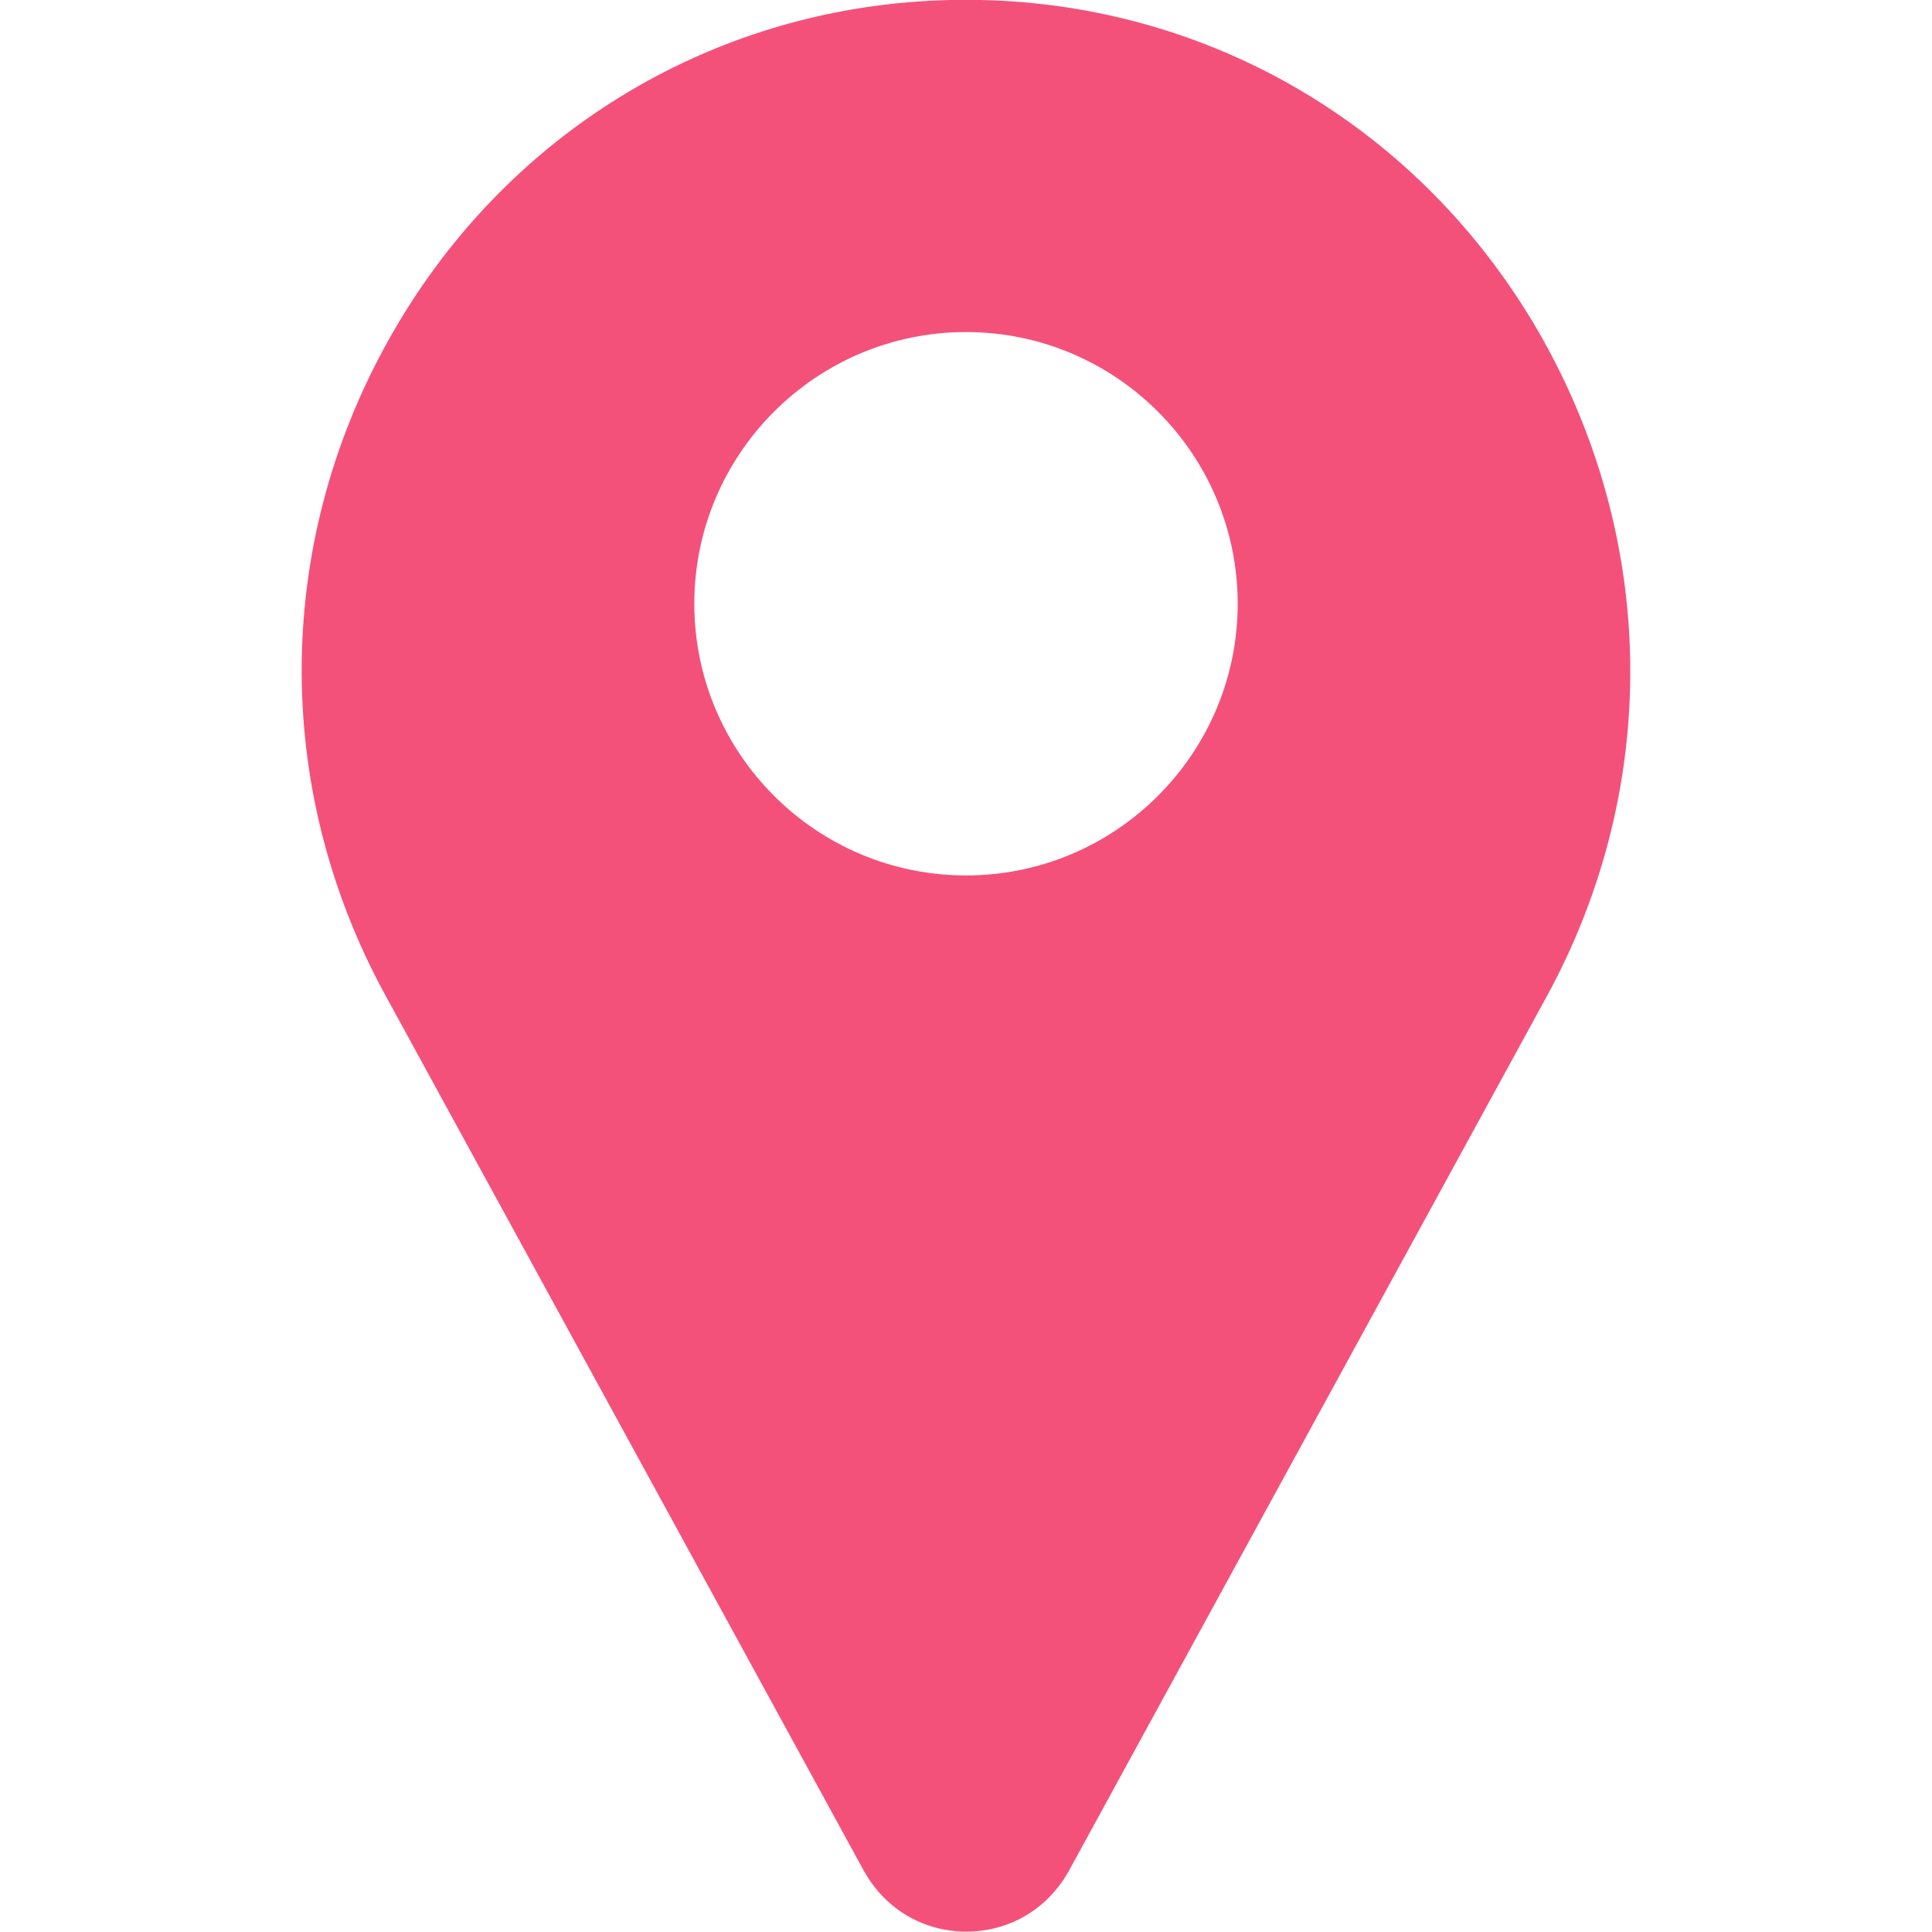 <?xml version="1.0" encoding="UTF-8"?> <!-- Generator: Adobe Illustrator 24.1.2, SVG Export Plug-In . SVG Version: 6.00 Build 0) --> <svg xmlns="http://www.w3.org/2000/svg" xmlns:xlink="http://www.w3.org/1999/xlink" id="Layer_1" x="0px" y="0px" viewBox="0 0 512 512" style="enable-background:new 0 0 512 512;" xml:space="preserve"> <style type="text/css"> .st0{fill:#F4517A;} </style> <g> <path class="st0" d="M407.6,87.7C376.5,34.1,321.3,1.3,259.9,0c-2.6-0.1-5.3-0.1-7.9,0c-61.4,1.3-116.6,34-147.6,87.6 c-31.8,54.8-32.6,120.7-2.3,176.1l127,232.4c0.1,0.1,0.1,0.2,0.2,0.3c5.6,9.7,15.6,15.5,26.8,15.5c11.2,0,21.2-5.8,26.8-15.5 c0.1-0.1,0.1-0.2,0.2-0.3l127-232.4C440.2,208.3,439.3,142.5,407.6,87.7L407.6,87.7z M256,232c-39.7,0-72-32.3-72-72s32.3-72,72-72 s72,32.3,72,72S295.7,232,256,232z"></path> </g> </svg> 